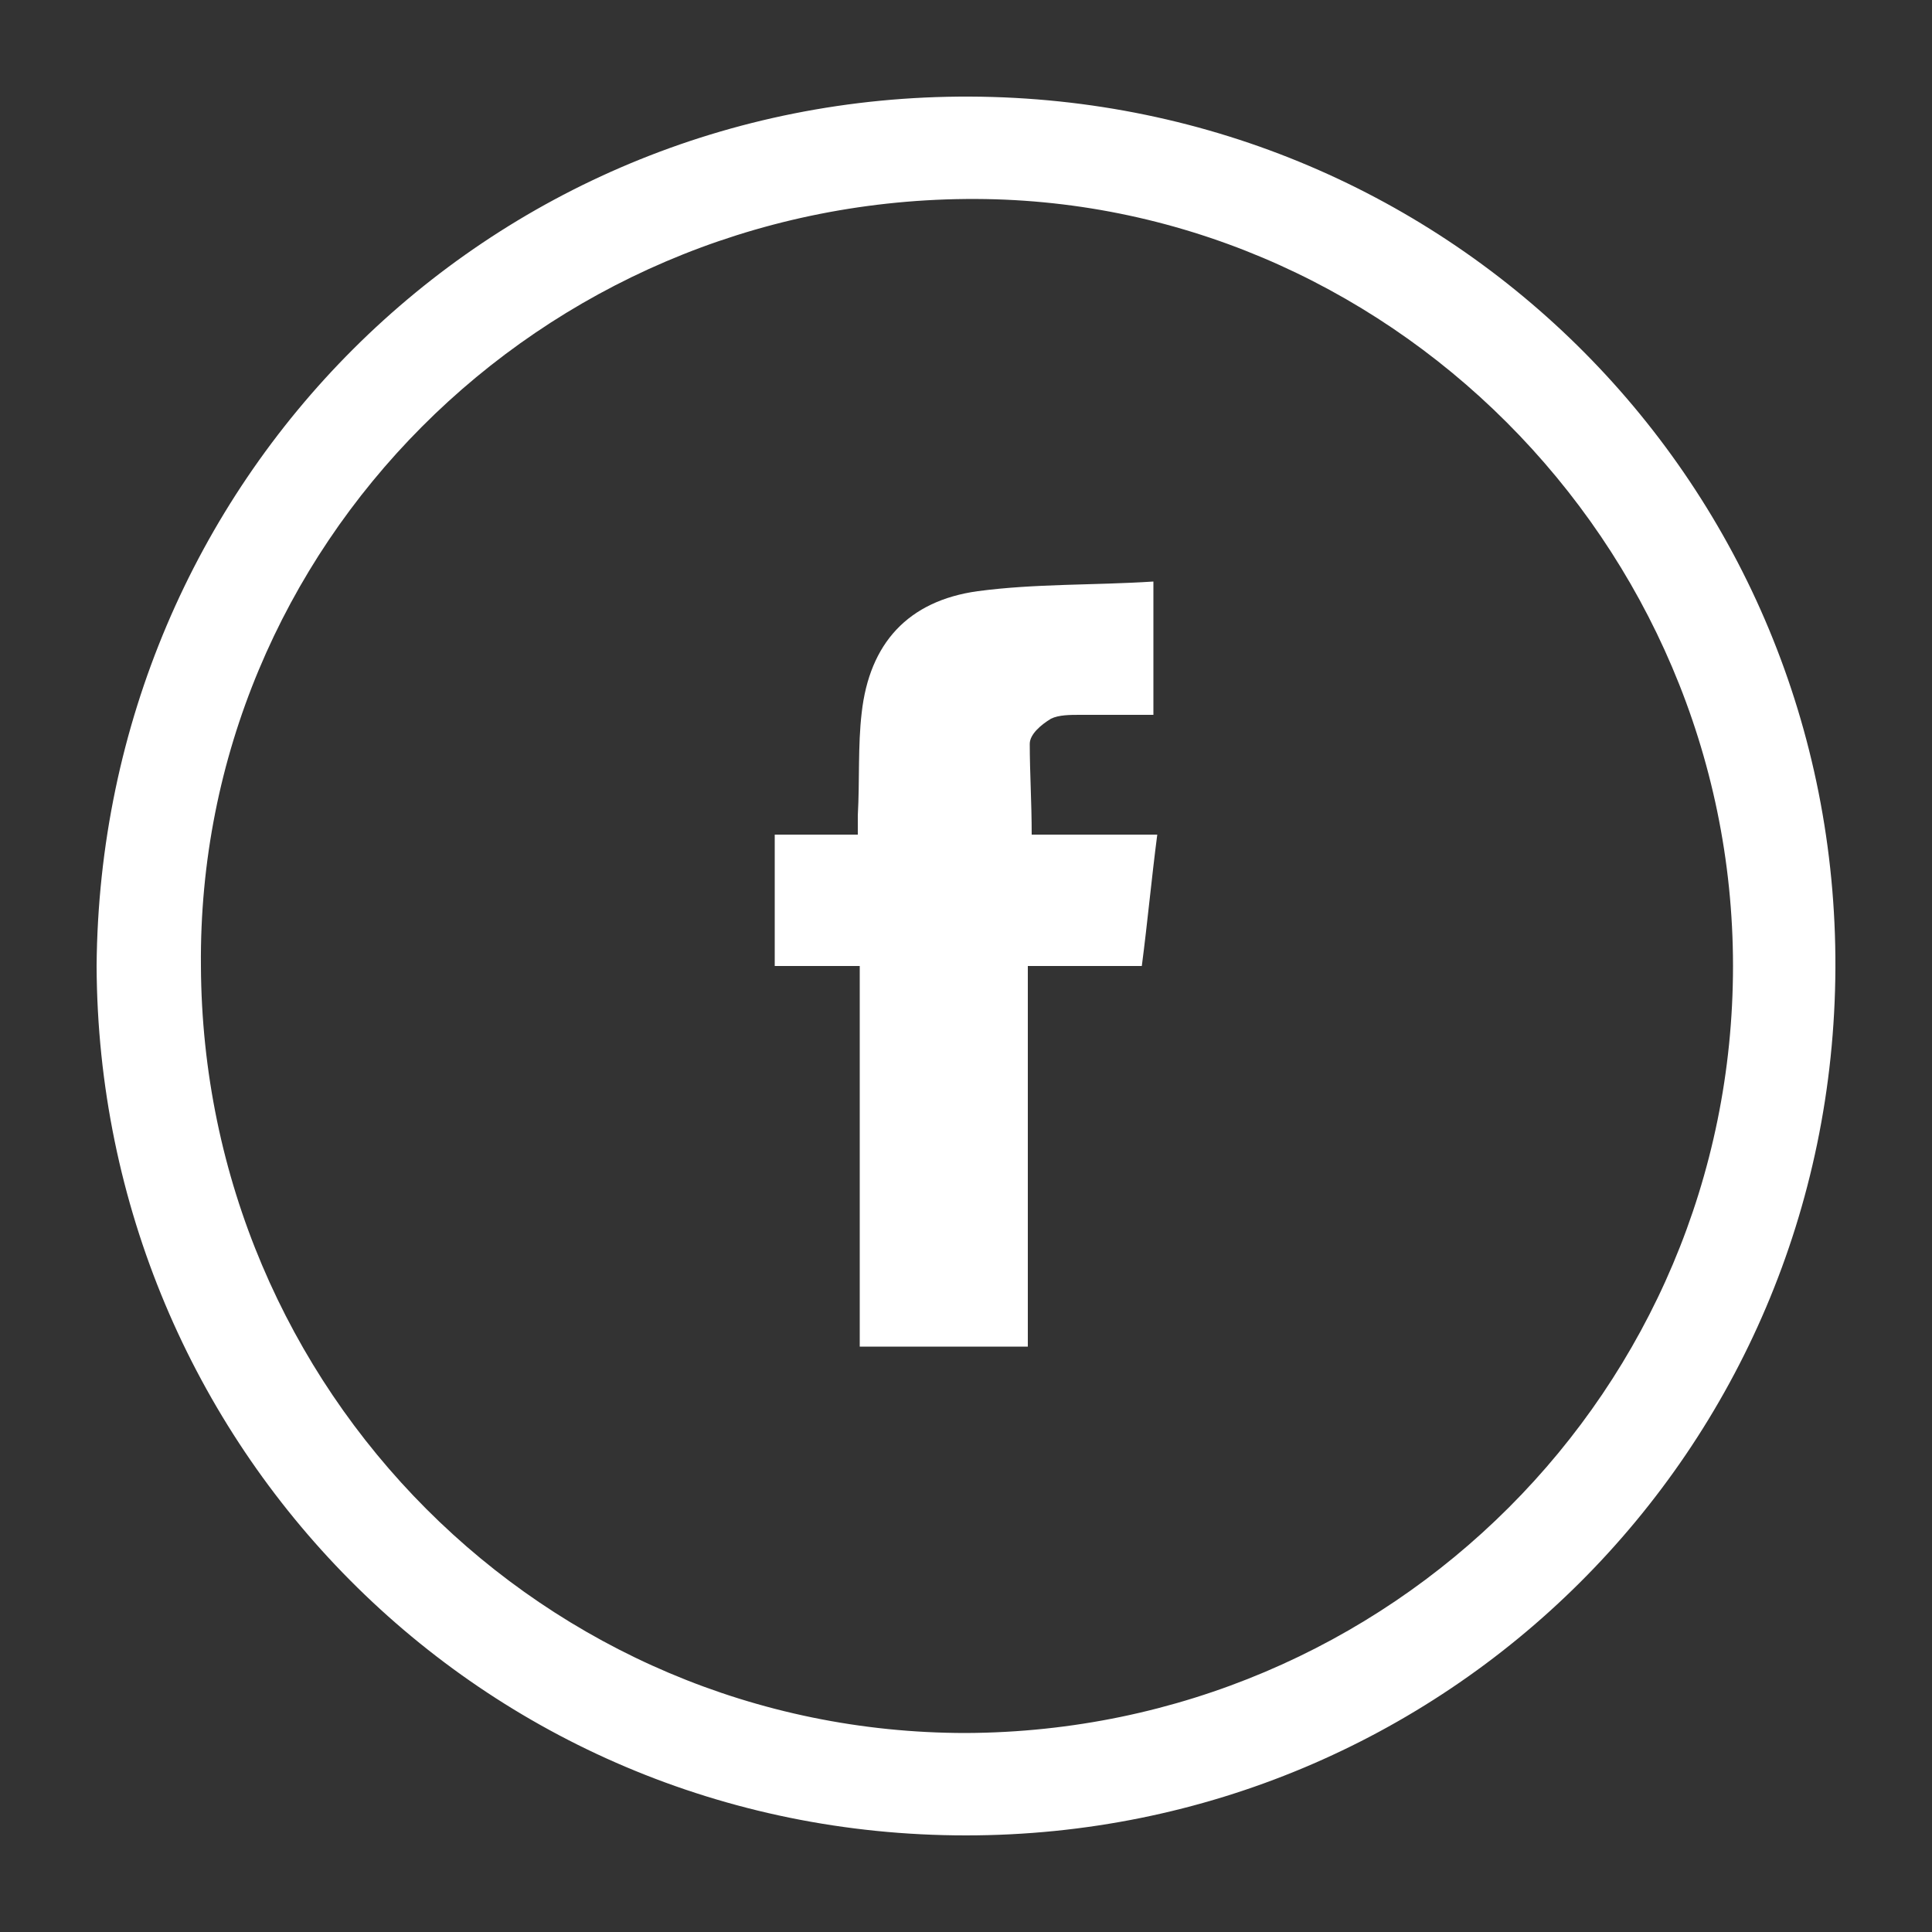 <?xml version="1.0" encoding="utf-8"?>
<!-- Generator: Adobe Illustrator 18.0.0, SVG Export Plug-In . SVG Version: 6.00 Build 0)  -->
<!DOCTYPE svg PUBLIC "-//W3C//DTD SVG 1.1//EN" "http://www.w3.org/Graphics/SVG/1.1/DTD/svg11.dtd">
<svg version="1.1" id="Layer_1" xmlns="http://www.w3.org/2000/svg" xmlns:xlink="http://www.w3.org/1999/xlink" x="0px" y="0px"
	 viewBox="0 0 100 100" enable-background="new 0 0 100 100" xml:space="preserve">
<rect x="0" y="0" width="100" height="100" fill="#333333" stroke="none"/>
<g>
	<g>
		<path fill="#FFFFFF" d="M5,50C5.2,24.9,25.2,4.9,50.2,5C75.2,5.1,95.1,25.2,95,50.1c-0.1,25-20.2,44.9-45,44.9
			C24.9,95,5.1,74.8,5,50z M10.4,50C10.5,72,28.2,89.7,50,89.7C72,89.6,89.7,71.9,89.7,50c0-21.9-18-39.9-39.7-39.7
			C27.9,10.5,10.2,28.3,10.4,50z"/>
		<path fill="#FFFFFF" d="M53.4,43.2c2.1,0,4.3,0,6.5,0c-0.3,2.3-0.5,4.5-0.8,6.8c-1.9,0-3.9,0-5.9,0c0,6.6,0,13.1,0,19.7
			c-2.9,0-5.7,0-8.7,0c0-6.5,0-13.1,0-19.7c-1.5,0-2.9,0-4.4,0c0-2.3,0-4.5,0-6.8c1.4,0,2.8,0,4.3,0c0-0.4,0-0.7,0-1
			c0.1-1.8,0-3.6,0.2-5.3c0.4-3.6,2.4-5.8,6-6.3c3-0.4,6-0.3,9.1-0.5c0,2.4,0,4.6,0,6.9c-1.3,0-2.5,0-3.8,0c-0.5,0-1.1,0-1.5,0.2
			c-0.5,0.3-1.1,0.8-1.1,1.3C53.3,40,53.4,41.5,53.4,43.2z"/>
	</g>
</g>
</svg>
